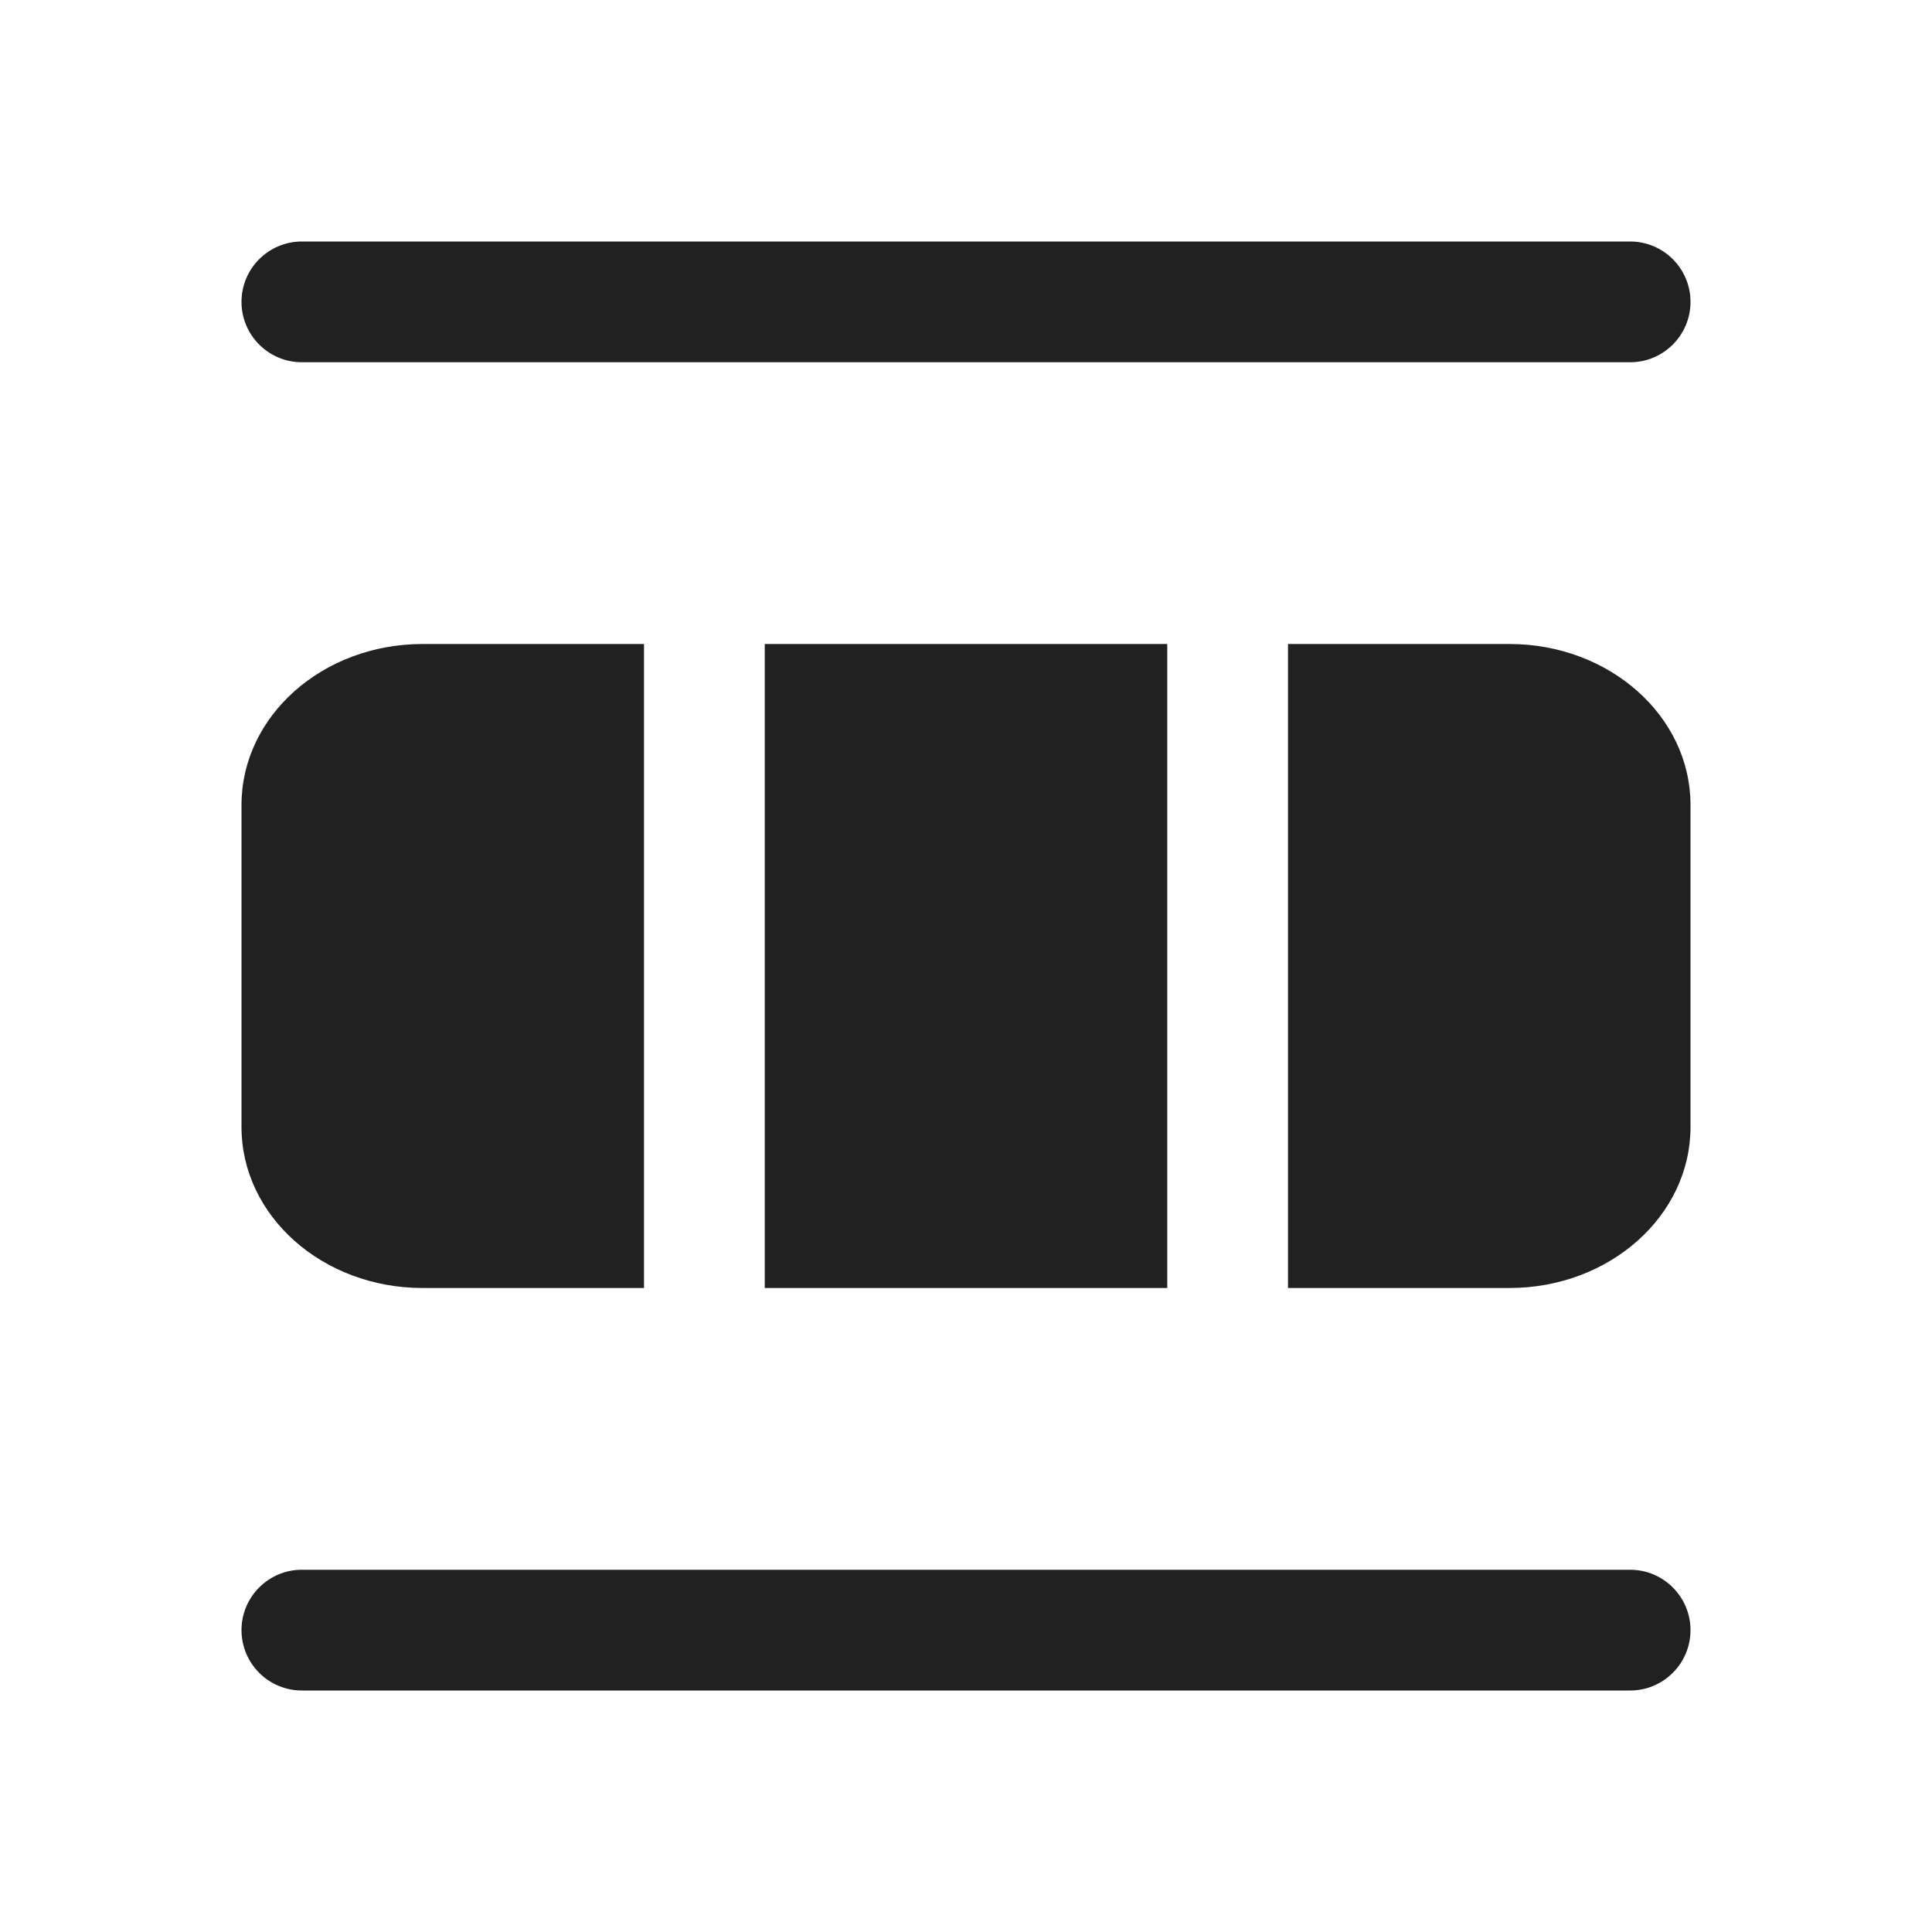 <?xml version="1.0" encoding="utf-8"?>
<svg width="800px" height="800px" viewBox="0 0 24 24" fill="none" xmlns="http://www.w3.org/2000/svg">
<path d="M20.25 4.5L3.75 4.5C3.336 4.5 3 4.164 3 3.75C3 3.336 3.336 3 3.75 3H20.25C20.664 3 21 3.336 21 3.75C21 4.164 20.664 4.5 20.25 4.5Z" fill="#212121"/>
<path d="M8 8H5.25C4.007 8 3 8.895 3 10V14C3 15.105 4.007 16 5.25 16H8L8 8Z" fill="#212121"/>
<path d="M9.5 16H14.5L14.5 8H9.5L9.5 16Z" fill="#212121"/>
<path d="M18.75 16H16L16 8H18.75C19.993 8 21 8.895 21 10V14C21 15.105 19.993 16 18.75 16Z" fill="#212121"/>
<path d="M3.75 21L20.25 21C20.664 21 21 20.664 21 20.25C21 19.836 20.664 19.5 20.25 19.5L3.75 19.5C3.336 19.5 3 19.836 3 20.25C3 20.664 3.336 21 3.75 21Z" fill="#212121"/>
</svg>